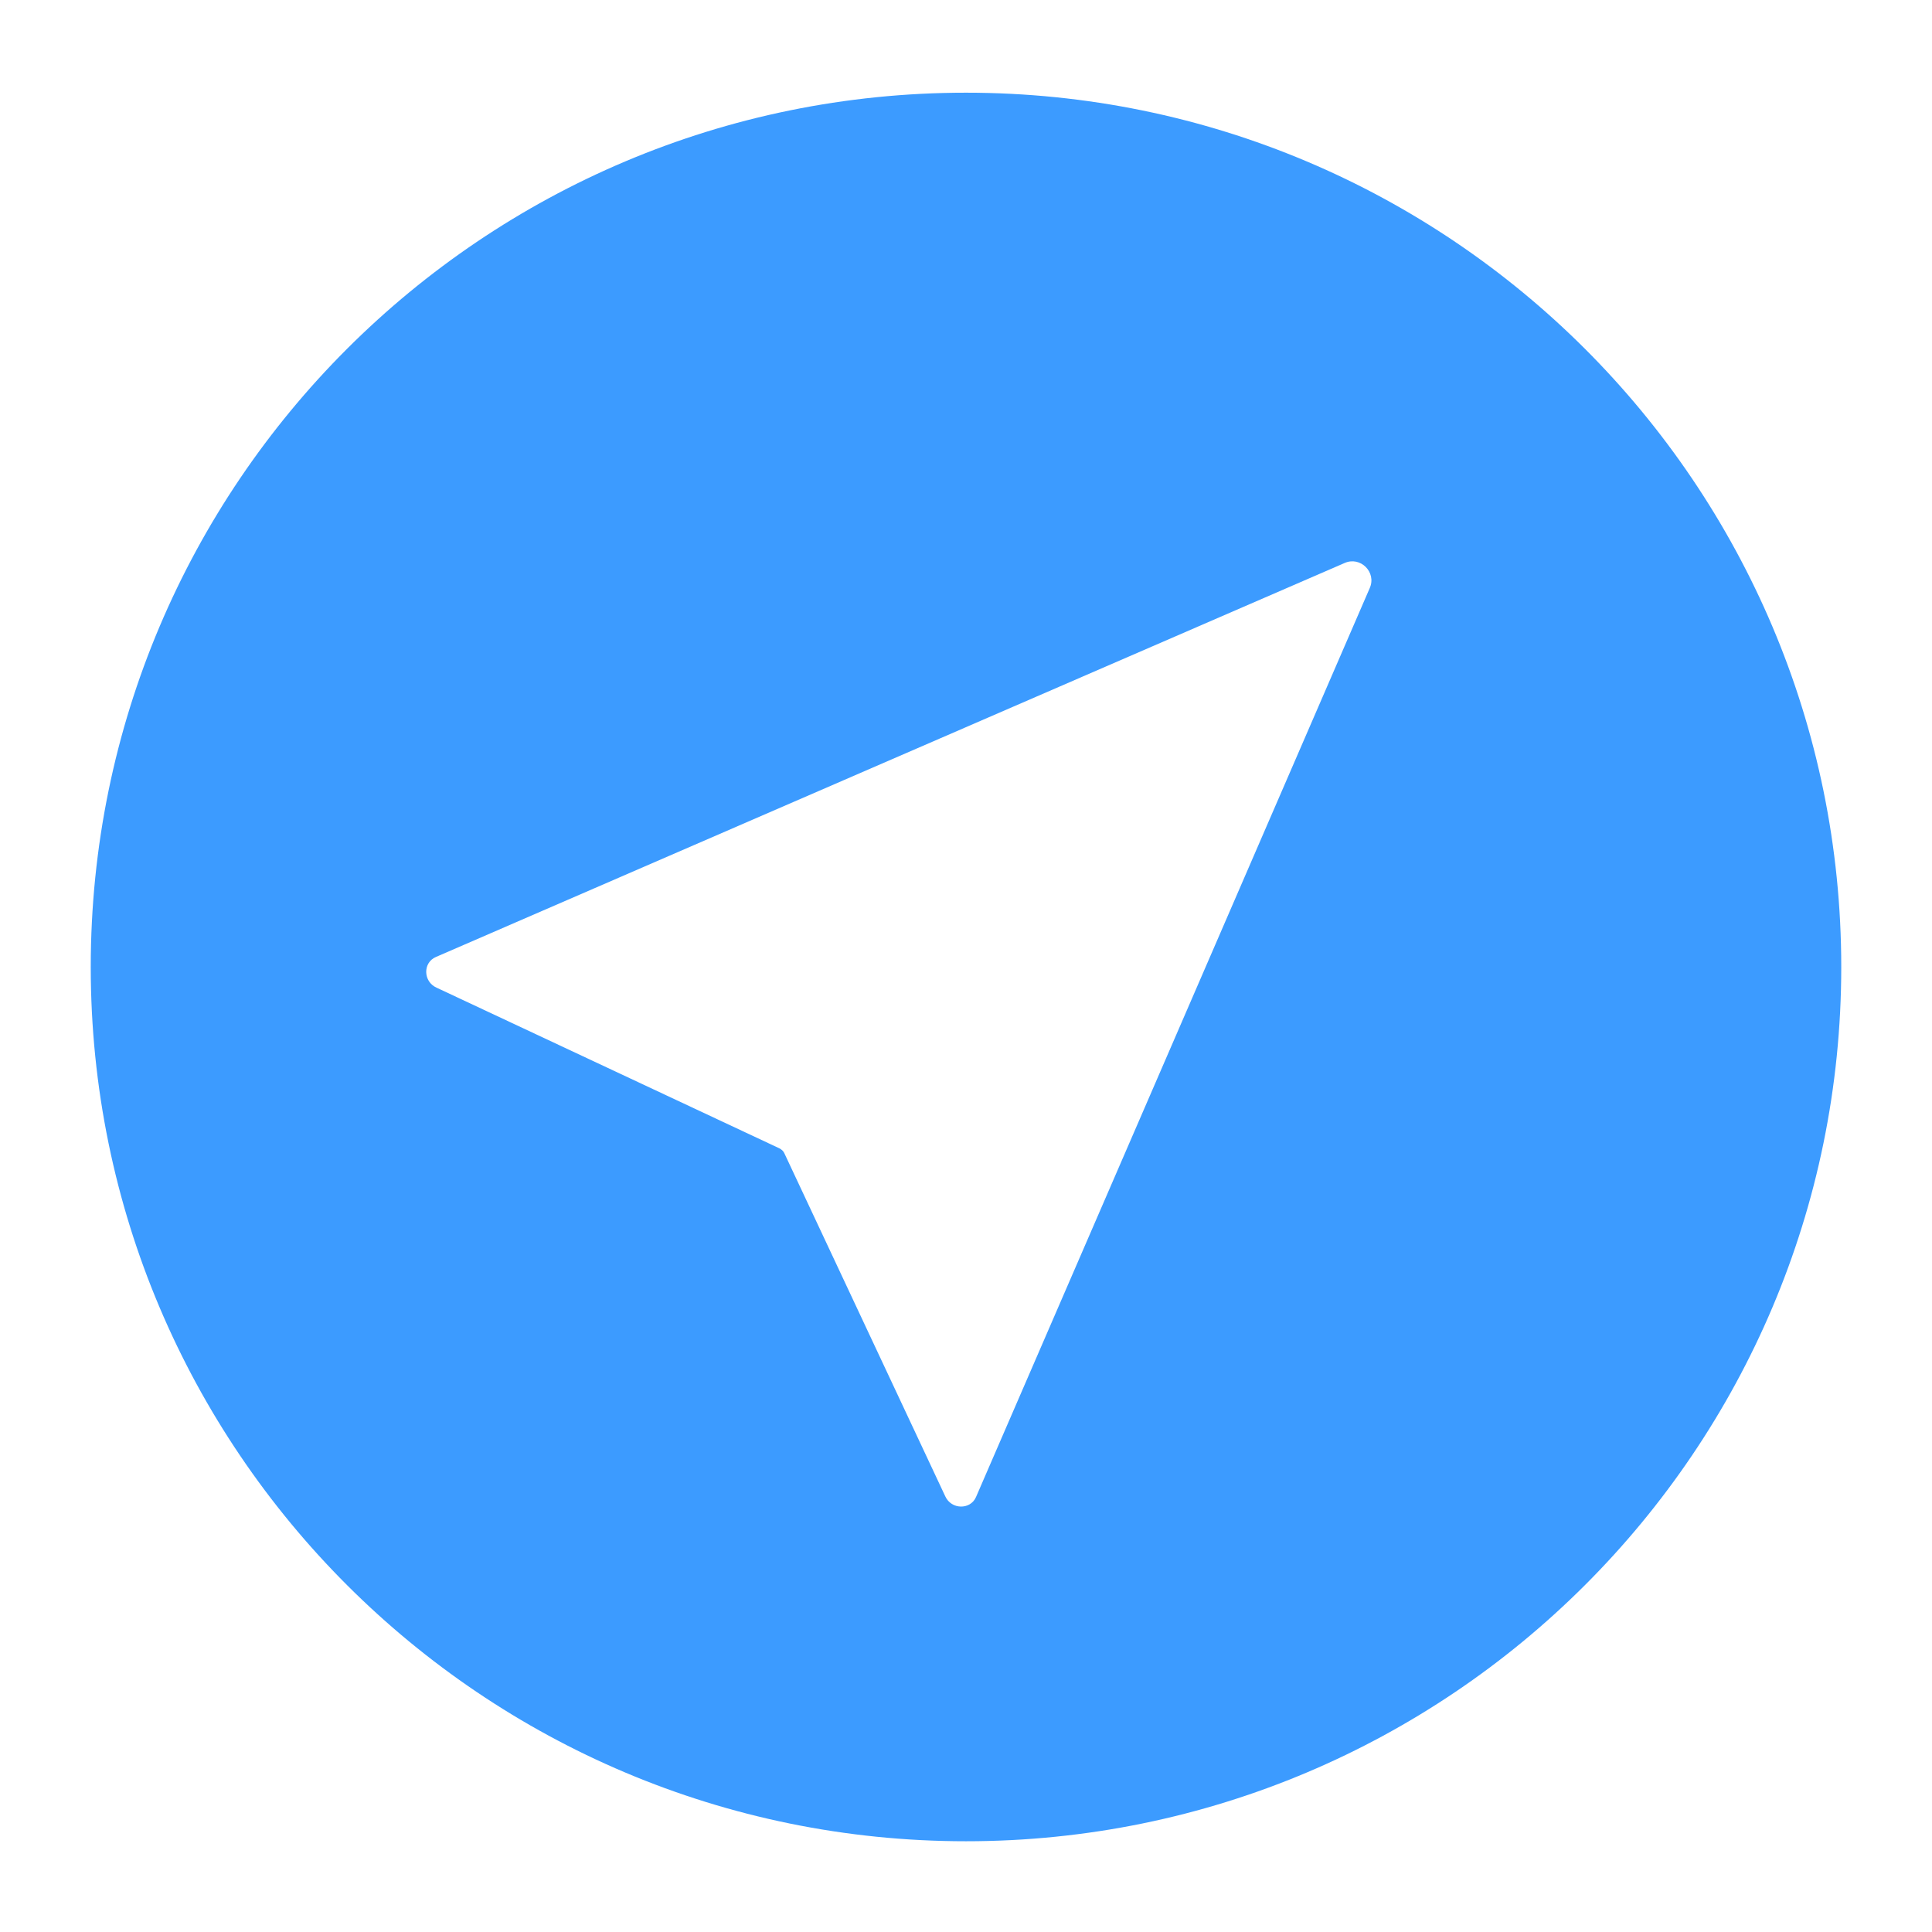 <?xml version="1.0" standalone="no"?><!DOCTYPE svg PUBLIC "-//W3C//DTD SVG 1.1//EN" "http://www.w3.org/Graphics/SVG/1.1/DTD/svg11.dtd"><svg t="1747043926282" class="icon" viewBox="0 0 1024 1024" version="1.1" xmlns="http://www.w3.org/2000/svg" p-id="14646" xmlns:xlink="http://www.w3.org/1999/xlink" width="256" height="256"><path d="M512 49.131C255.741 49.131 48.097 256.646 48.097 512.517c0 255.871 207.644 463.386 463.903 463.386s463.903-207.515 463.903-463.386C975.903 256.646 768.259 49.131 512 49.131z m213.98 262.594L517.301 793.471c-2.974 6.853-13.059 6.723-16.291-0.388l-85.204-181.657c-0.517-1.293-1.552-2.198-2.844-2.844L231.434 523.507c-7.24-3.232-7.37-13.317-0.388-16.291L712.663 298.408c8.404-3.749 17.067 4.913 13.317 13.317z" fill="#3C9BFF" p-id="14647"></path></svg>